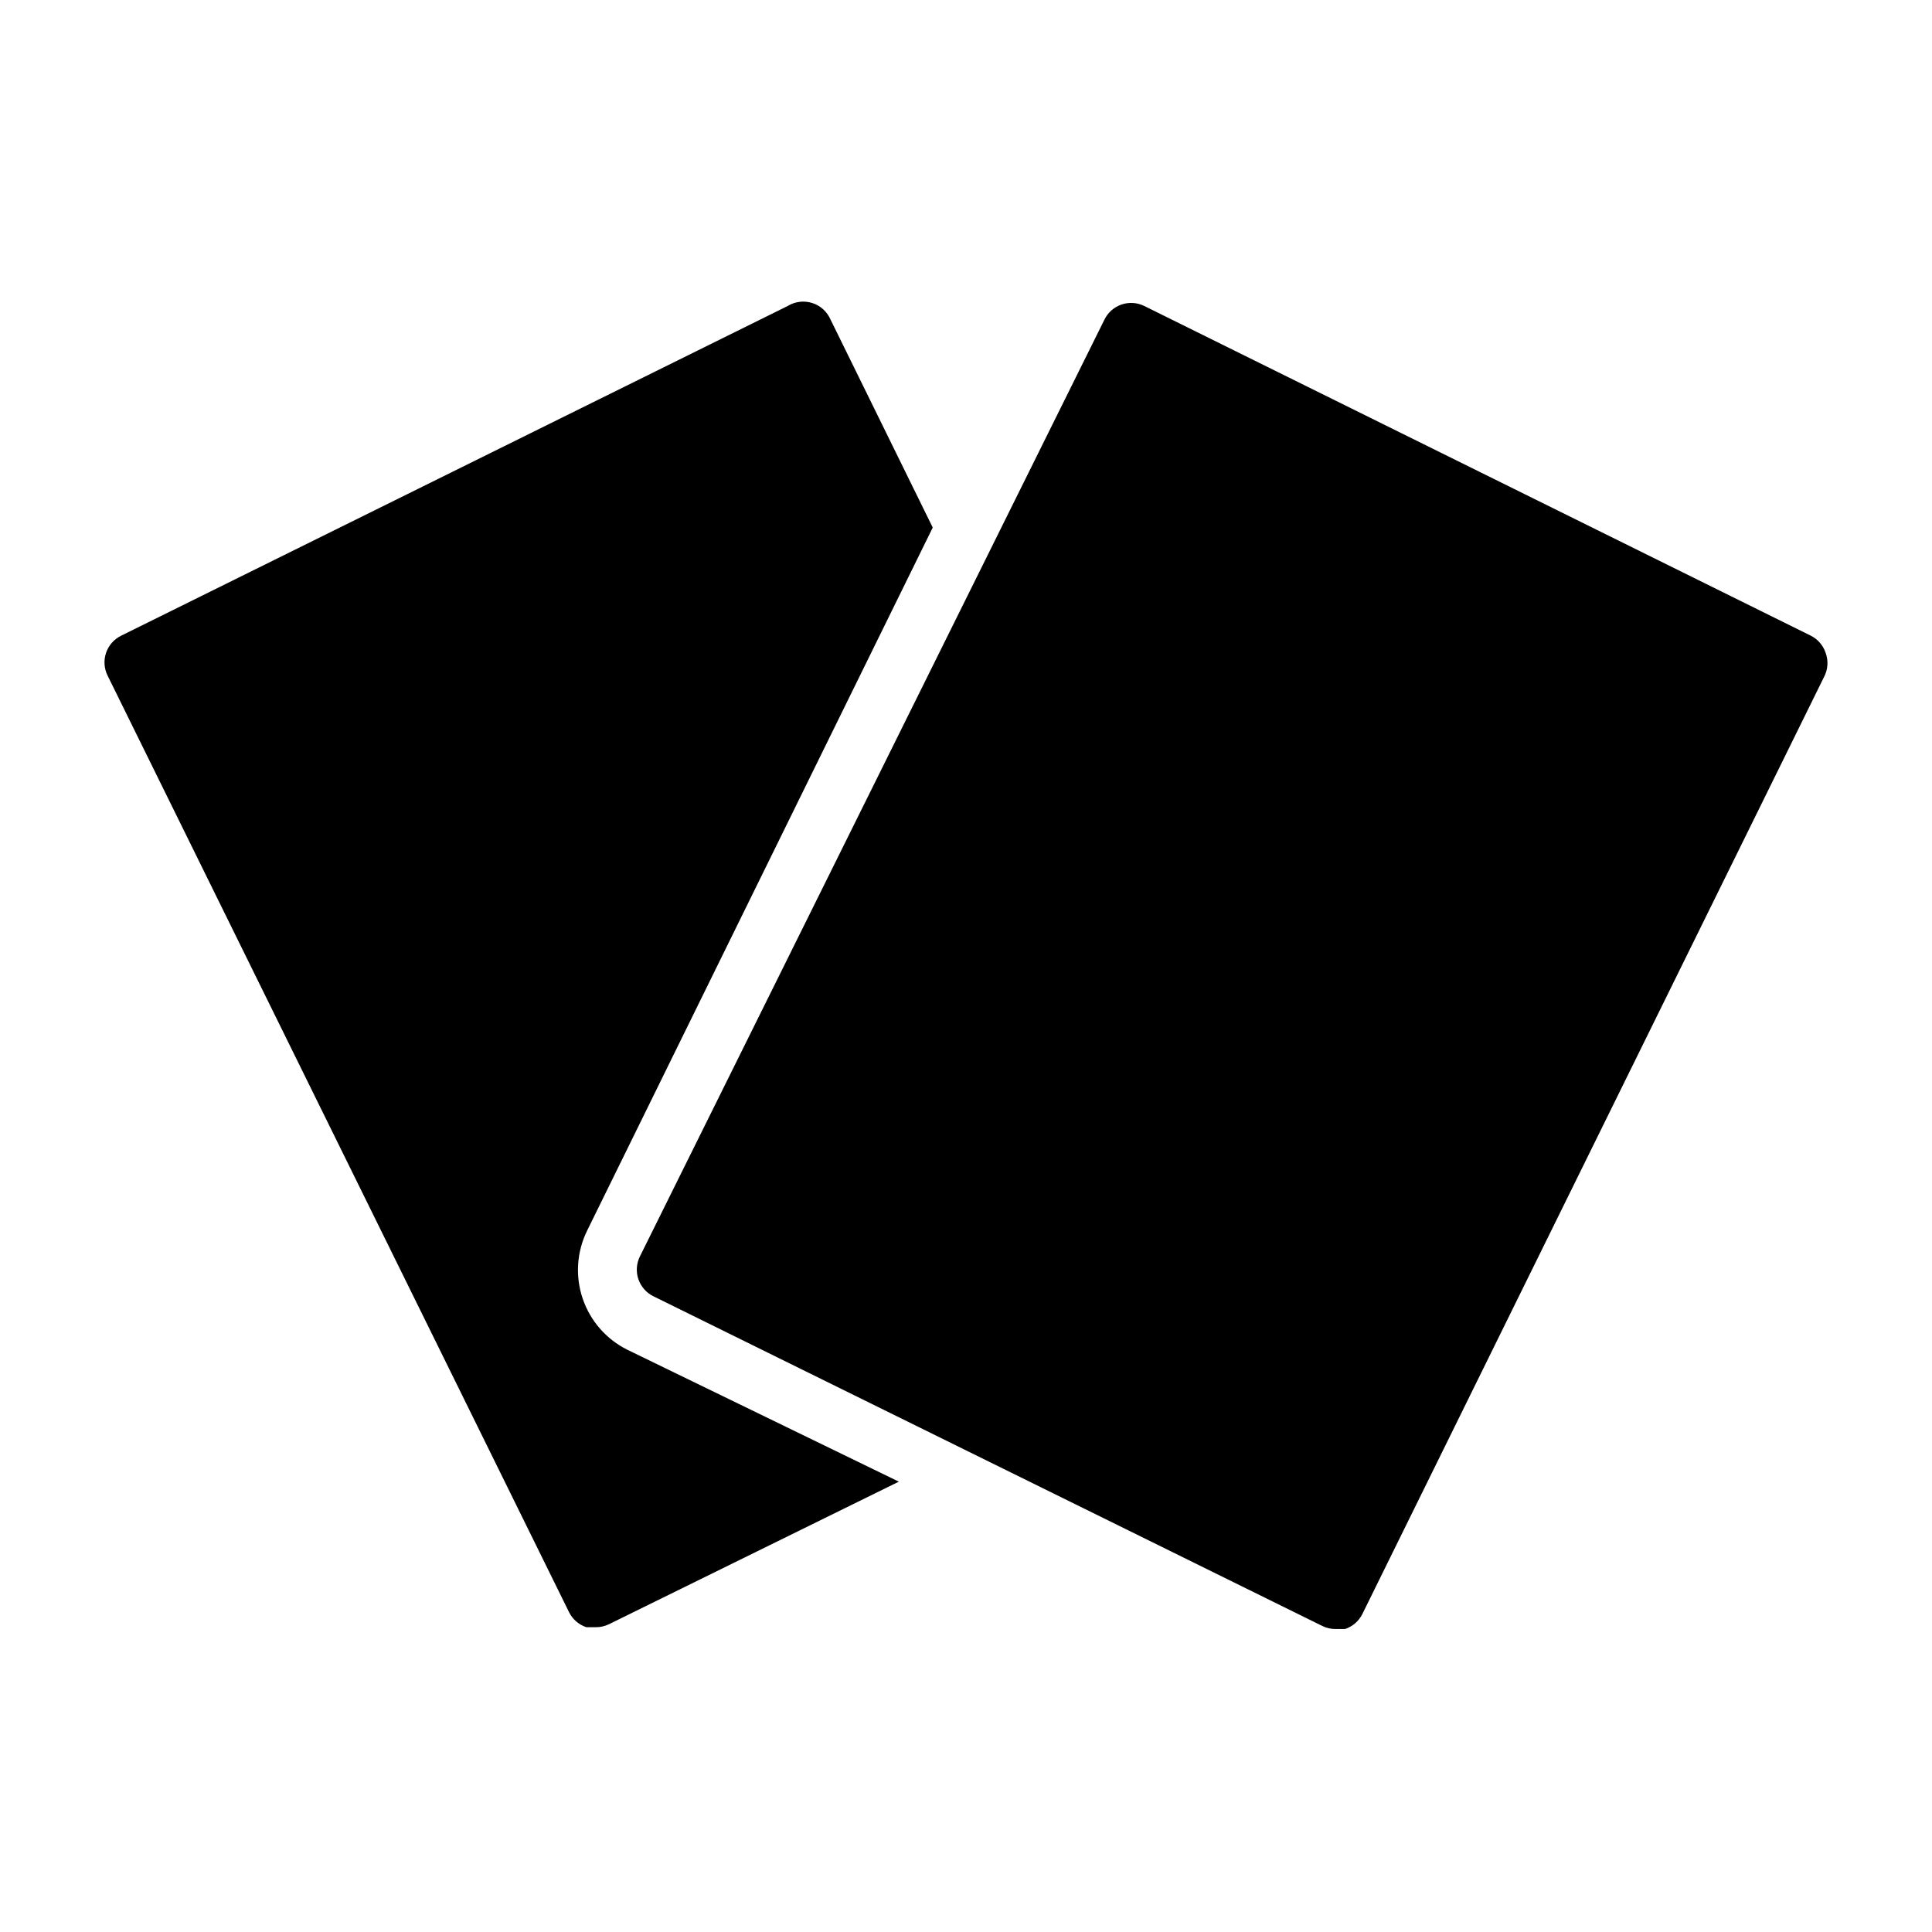 <?xml version="1.0" encoding="UTF-8"?>
<!-- Uploaded to: SVG Repo, www.svgrepo.com, Generator: SVG Repo Mixer Tools -->
<svg fill="#000000" width="800px" height="800px" version="1.1" viewBox="144 144 512 512" xmlns="http://www.w3.org/2000/svg">
 <g>
  <path d="m627.82 317.03c-0.656-1.984-2.07-3.625-3.938-4.566l-176.65-87.379c-1.879-0.922-4.047-1.059-6.027-0.379-1.977 0.68-3.606 2.117-4.519 4l-123.12 248.29c-0.922 1.879-1.059 4.047-0.379 6.023 0.68 1.98 2.121 3.609 4 4.523l177.28 87.379c1.082 0.523 2.266 0.793 3.465 0.789h2.519c1.984-0.656 3.625-2.07 4.566-3.938l122.33-248.29v0.004c1.074-1.988 1.246-4.336 0.473-6.457z"/>
  <path d="m310.26 501.7c-5.578-2.773-9.832-7.641-11.836-13.539-2.004-5.898-1.598-12.348 1.129-17.945l91.633-186.41-27.078-55.105h-0.004c-0.898-2.098-2.664-3.703-4.84-4.398-2.176-0.695-4.547-0.41-6.496 0.777l-176.65 87.379c-1.879 0.918-3.32 2.543-4 4.523-0.68 1.98-0.543 4.148 0.379 6.027l122.33 248.28c0.941 1.867 2.582 3.281 4.566 3.938h2.519c1.199 0.004 2.383-0.266 3.461-0.789l76.832-37.785z"/>
 </g>
</svg>